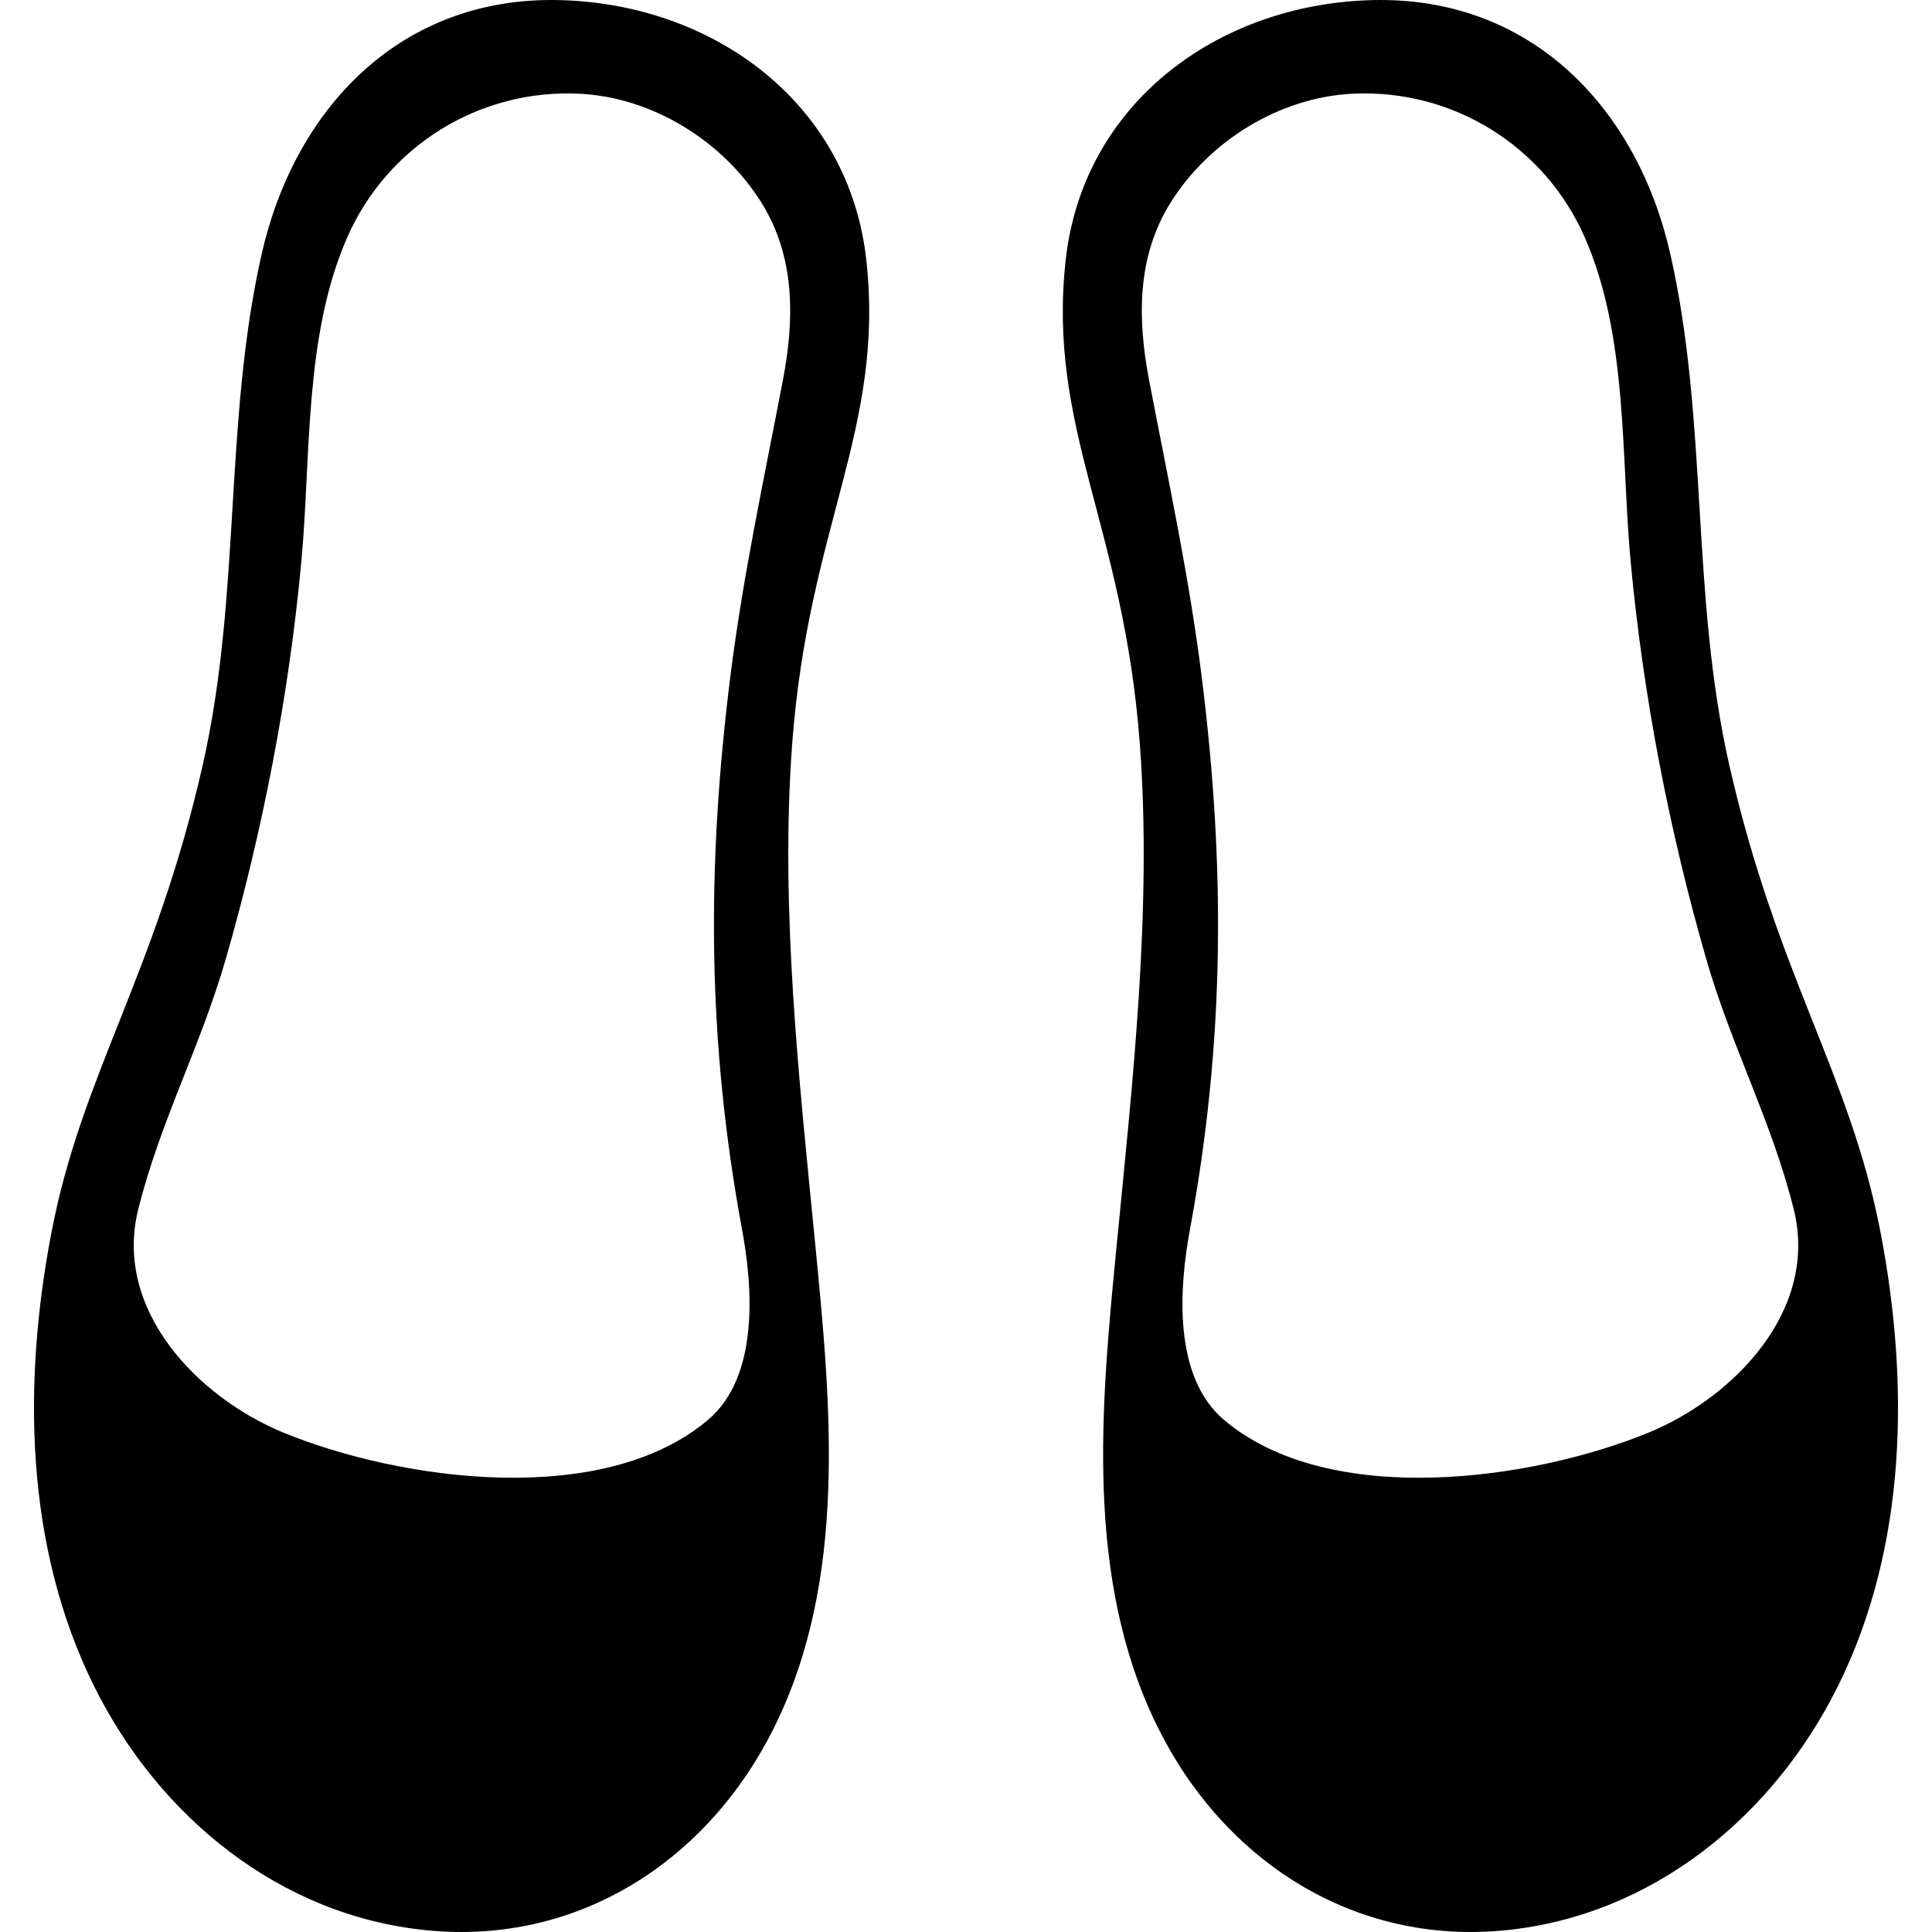 <?xml version="1.0" encoding="iso-8859-1"?>
<!-- Uploaded to: SVG Repo, www.svgrepo.com, Generator: SVG Repo Mixer Tools -->
<!DOCTYPE svg PUBLIC "-//W3C//DTD SVG 1.1//EN" "http://www.w3.org/Graphics/SVG/1.1/DTD/svg11.dtd">
<svg fill="#000000" height="800px" width="800px" version="1.1" id="Capa_1" xmlns="http://www.w3.org/2000/svg" xmlns:xlink="http://www.w3.org/1999/xlink" 
	 viewBox="0 0 935.29 935.29" xml:space="preserve">
<g>
	<path d="M206.434,934.441c73.819,7.384,136.478-34.086,168.225-97.944c35.82-72.054,27.589-156.356,20.035-233.733
		c-7.723-79.108-17.164-162.94-11.196-242.727c7.903-105.667,44.743-152.206,35.939-233.759
		C411.238,50.328,346.014,1.946,270.973,0.051c-77.271-1.952-128.387,52.72-144.292,122.91
		c-18.446,81.403-9.775,164.752-28.564,247.502C75.016,472.203,39.67,519.931,24.958,596.378
		c-14.024,72.874-13.007,152.378,20.671,220.073C76.85,879.207,135.105,927.306,206.434,934.441z M66.952,585.348
		c10.835-43.243,30.084-78.431,42.466-121.497c17.771-61.81,30.444-127.084,36.458-191.887
		c4.743-51.117,1.213-109.026,22.138-156.877c19.402-44.37,63.975-72.072,112.406-69.723c35.5,1.722,69.722,22.962,88.357,53.011
		c16.311,26.301,15.833,56.389,10.226,85.686c-9.118,47.638-19.386,95.145-25.423,143.288
		c-11.534,91.971-11.255,176.606,5.659,267.893c5.276,28.474,8.206,71.266-16.514,92.156
		c-50.989,43.087-149.213,29.285-205.568,6.114C95.922,676.557,54.7,634.246,66.952,585.348z"/>
	<path d="M540.596,602.764c-7.554,77.376-15.786,161.679,20.035,233.733c31.746,63.858,94.405,105.328,168.225,97.944
		c71.329-7.135,129.584-55.234,160.805-117.99c33.678-67.695,34.695-147.198,20.671-220.073
		c-14.711-76.447-50.058-124.175-73.158-225.916c-18.789-82.75-10.118-166.099-28.564-247.502
		C792.704,52.771,741.588-1.901,664.317,0.051c-75.041,1.896-140.265,50.277-148.463,126.227
		c-8.804,81.553,28.037,128.092,35.94,233.759C557.76,439.824,548.319,523.656,540.596,602.764z M566.512,98.375
		c18.636-30.049,52.858-51.29,88.357-53.011c48.432-2.349,93.004,25.353,112.406,69.723
		c20.925,47.851,17.395,105.759,22.138,156.877c6.013,64.804,18.686,130.078,36.458,191.887
		c12.382,43.065,31.631,78.253,42.466,121.497c12.252,48.898-28.97,91.209-70.205,108.163
		c-56.354,23.171-154.579,36.973-205.568-6.114c-24.721-20.89-21.79-63.681-16.514-92.156
		c16.914-91.287,17.192-175.922,5.659-267.893c-6.037-48.143-16.305-95.65-25.423-143.288
		C550.679,154.764,550.201,124.676,566.512,98.375z"/>
</g>
</svg>